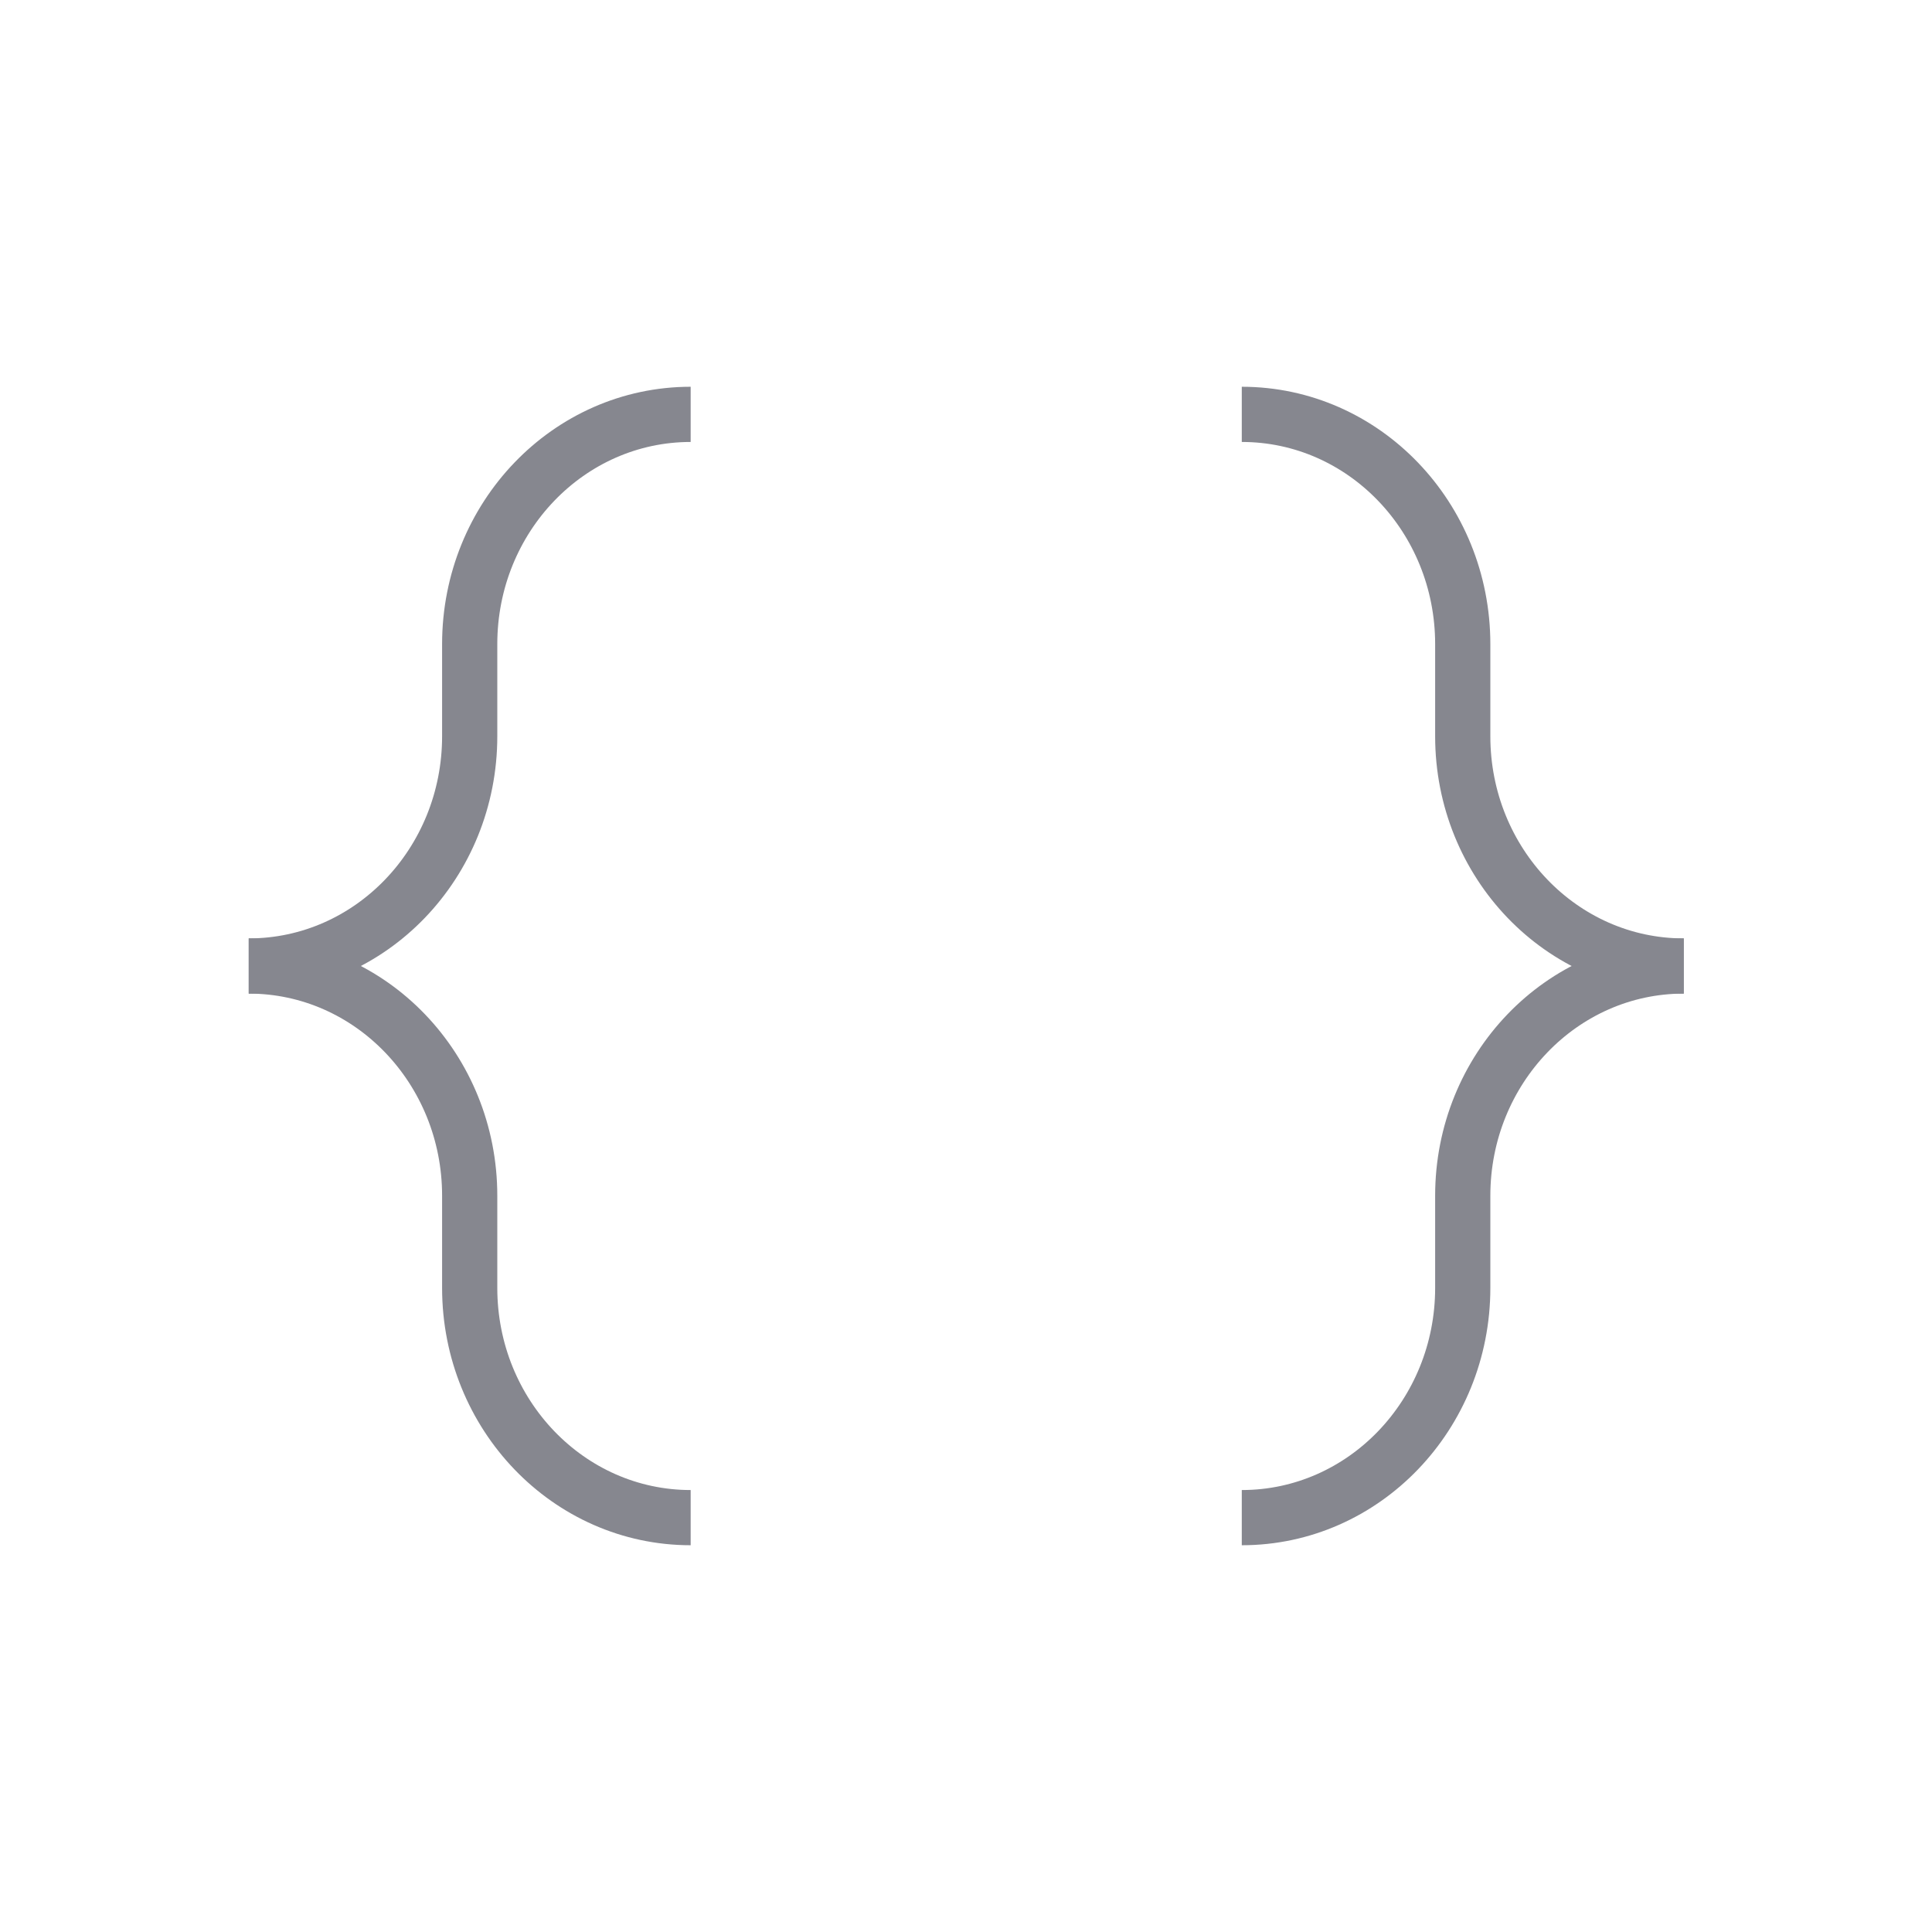 <?xml version="1.0" encoding="UTF-8"?> <svg xmlns="http://www.w3.org/2000/svg" width="70" height="70" viewBox="0 0 70 70" fill="none"><g clip-path="url(#clip0_3510_528)"><g clip-path="url(#clip1_3510_528)"><path d="M61.005 35C56.58 35 52.998 31.269 52.998 26.675V23.338C52.998 18.744 49.417 15.013 44.992 15.013" stroke="#86878F" stroke-width="2" stroke-miterlimit="10"></path><path d="M61.005 35C56.58 35 52.998 38.731 52.998 43.325V46.663C52.998 51.256 49.417 54.987 44.992 54.987" stroke="#86878F" stroke-width="2" stroke-miterlimit="10"></path><path d="M9.012 35C13.437 35 17.018 38.731 17.018 43.325V46.663C17.018 51.256 20.599 54.987 25.024 54.987" stroke="#86878F" stroke-width="2" stroke-miterlimit="10"></path><path d="M9.012 35C13.437 35 17.018 31.269 17.018 26.675V23.338C17.018 18.744 20.599 15.013 25.024 15.013" stroke="#86878F" stroke-width="2" stroke-miterlimit="10"></path></g></g><defs><clipPath id="clip0_3510_528"><rect width="70" height="70" fill="white"></rect></clipPath><clipPath id="clip1_3510_528"><rect width="60" height="60" fill="white" transform="translate(5 5)"></rect></clipPath></defs></svg> 